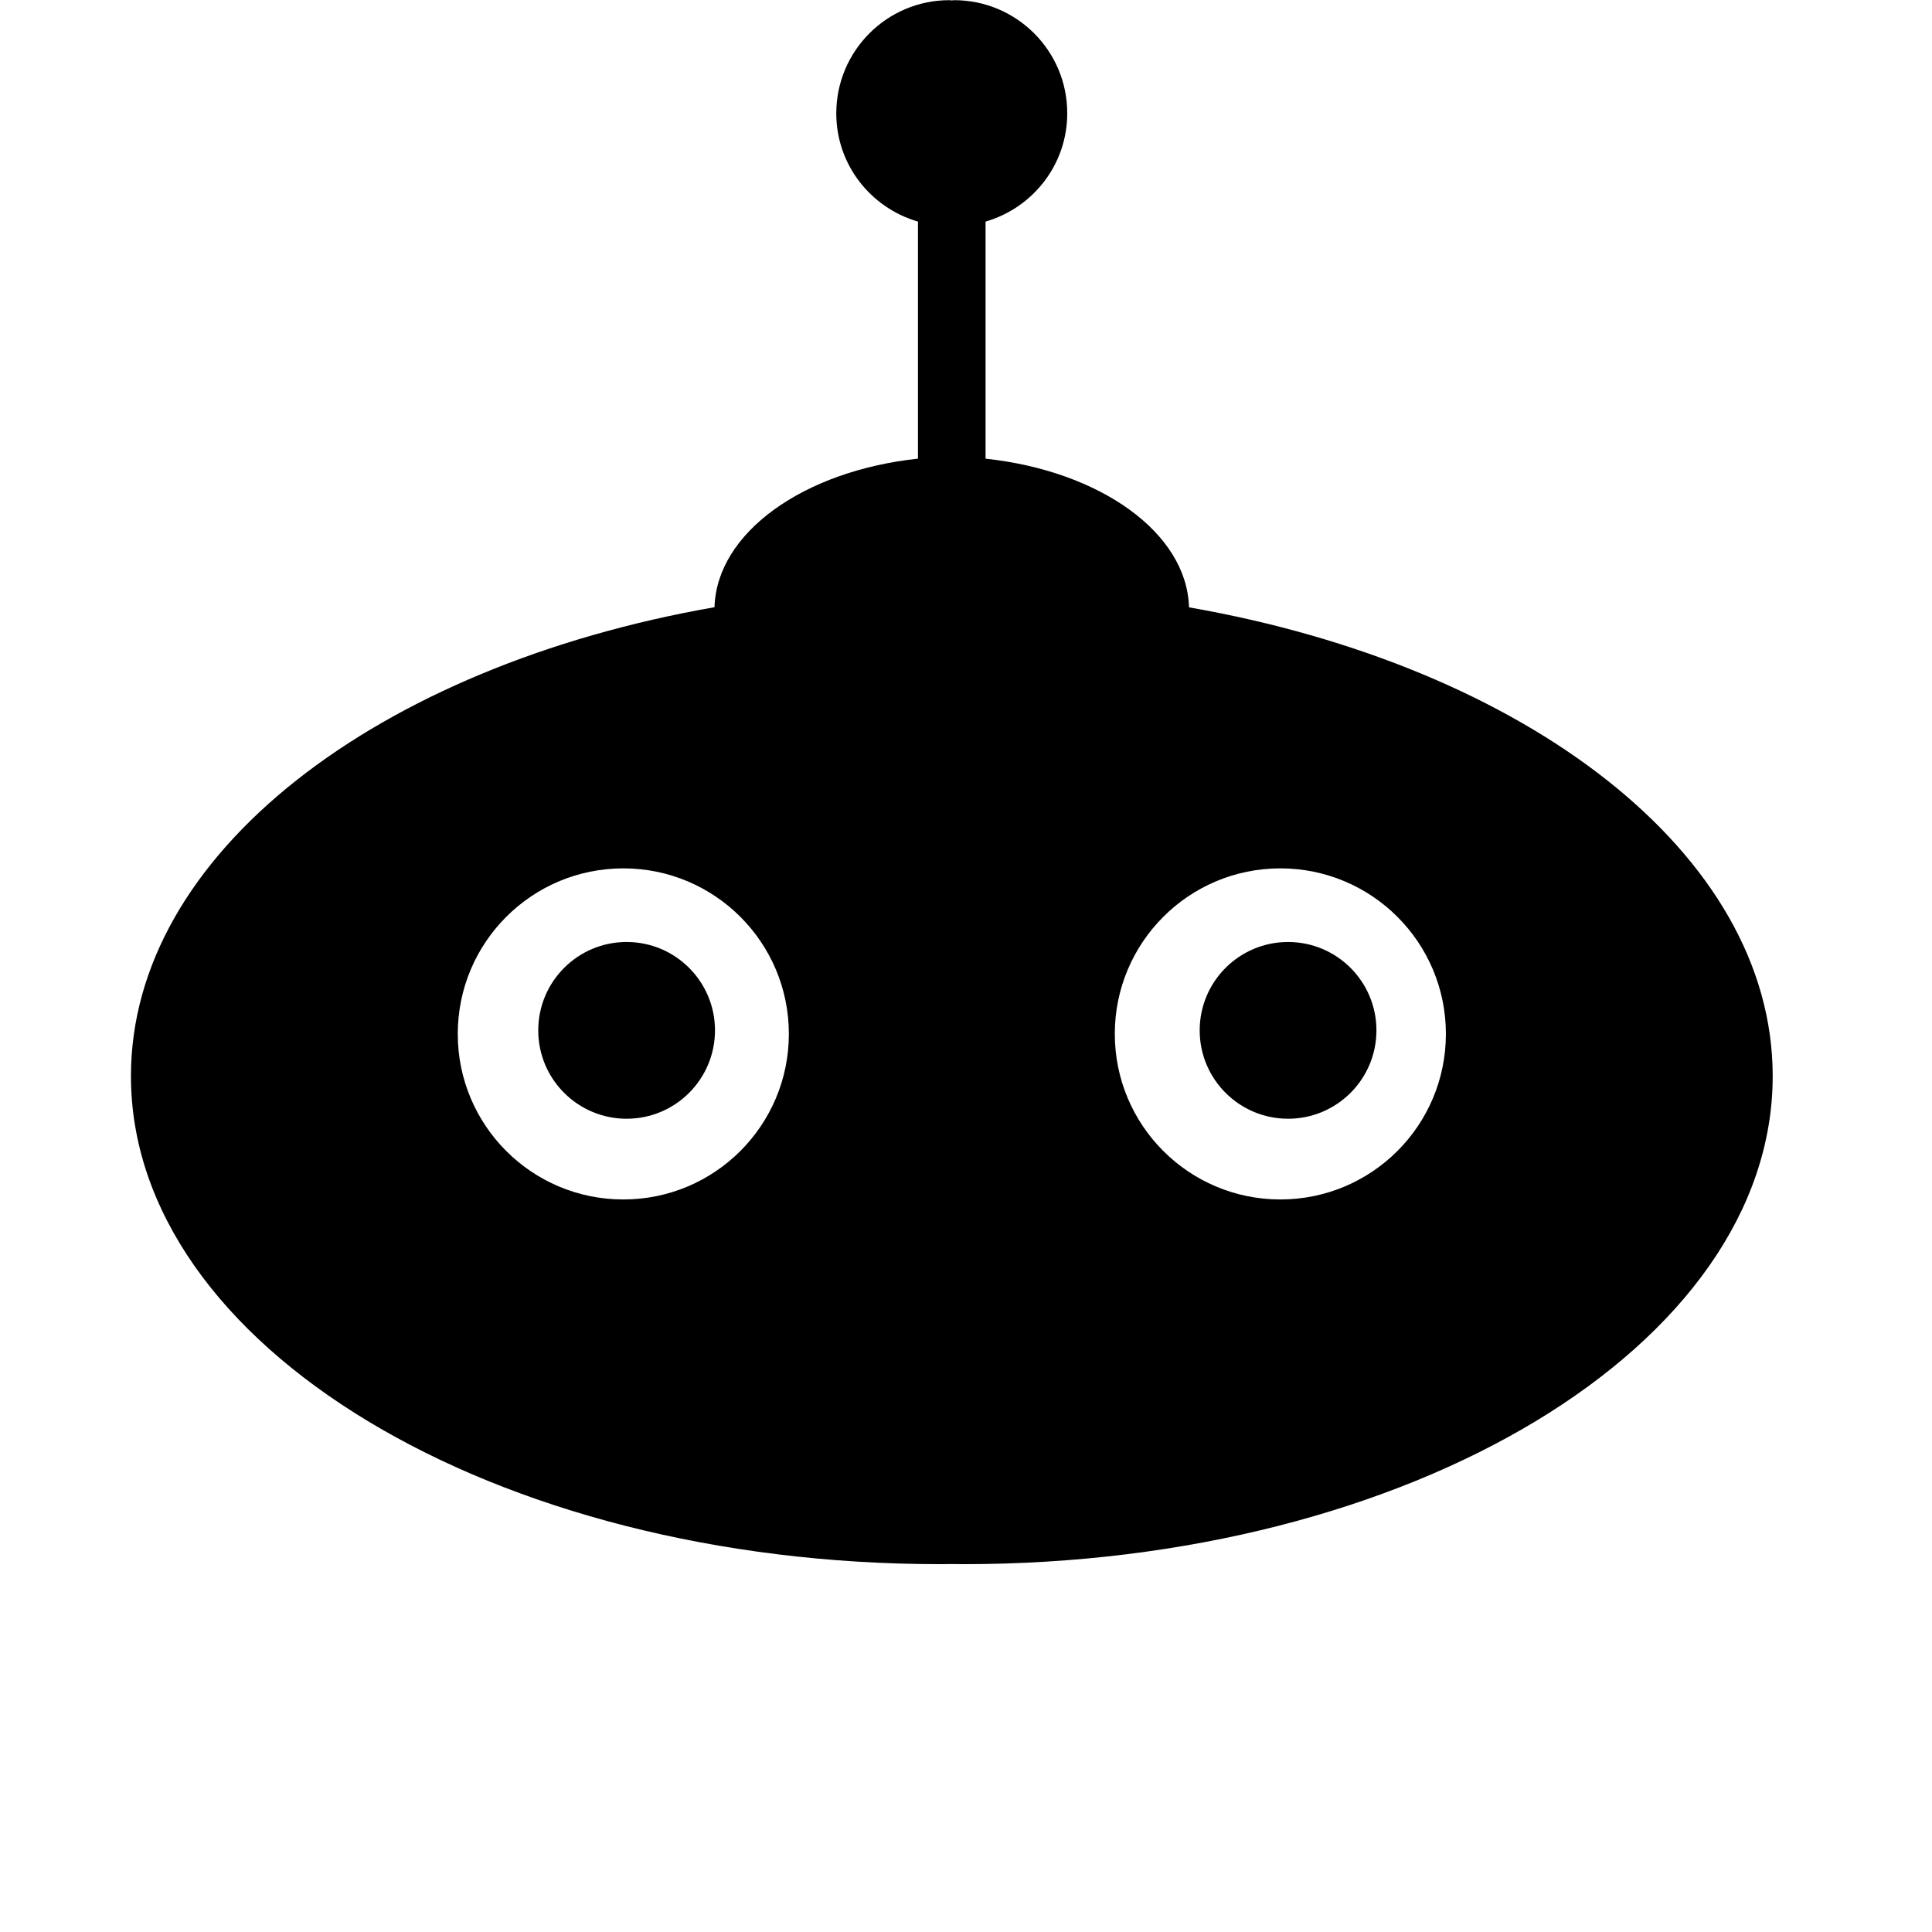 <?xml version="1.0" encoding="UTF-8" standalone="no"?>
<svg
   xmlns:dc="http://purl.org/dc/elements/1.1/"
   xmlns:cc="http://creativecommons.org/ns#"
   xmlns:rdf="http://www.w3.org/1999/02/22-rdf-syntax-ns#"
   xmlns:svg="http://www.w3.org/2000/svg"
   xmlns="http://www.w3.org/2000/svg"
   xmlns:sodipodi="http://sodipodi.sourceforge.net/DTD/sodipodi-0.dtd"
   xmlns:inkscape="http://www.inkscape.org/namespaces/inkscape"
   version="1.1"
   x="0px"
   y="0px"
   width="160"
   height="160"
   viewBox="0 0 160 160"
   enable-background="new 0 0 512 512"
   xml:space="preserve"
   id="svg4824"
   inkscape:version="0.48.5 r10040"
   sodipodi:docname="mini-robot2.svg"><defs
   id="defs4844">
    
  
      
      
      
      
      
      
    </defs><sodipodi:namedview
   pagecolor="#ffffff"
   bordercolor="#666666"
   borderopacity="1"
   objecttolerance="10"
   gridtolerance="10"
   guidetolerance="10"
   inkscape:pageopacity="0"
   inkscape:pageshadow="2"
   inkscape:window-width="640"
   inkscape:window-height="480"
   id="namedview4842"
   showgrid="false"
   fit-margin-top="0"
   fit-margin-left="0"
   fit-margin-right="0"
   fit-margin-bottom="0"
   inkscape:zoom="0.4609375"
   inkscape:cx="246.52113"
   inkscape:cy="-72.150434"
   inkscape:window-x="861"
   inkscape:window-y="457"
   inkscape:window-maximized="0"
   inkscape:current-layer="svg4824" />

  <g
   id="g4861"
   transform="matrix(0.749,0,0,0.749,-69.25,-27.054)"><circle
     sodipodi:ry="0.71799999"
     sodipodi:rx="0.71799999"
     sodipodi:cy="8.4549999"
     sodipodi:cx="5.5970001"
     d="m 6.315,8.455 c 0,0.397 -0.321,0.718 -0.718,0.718 -0.397,0 -0.718,-0.321 -0.718,-0.718 0,-0.397 0.321,-0.718 0.718,-0.718 0.397,0 0.718,0.321 0.718,0.718 z"
     id="circle4830"
     r="0.718"
     cy="8.455"
     cx="5.597"
     transform="matrix(13.609,0,0,13.609,85.571,34.982)" /><path
     inkscape:connector-curvature="0"
     id="path4832"
     d="m 196.401,209.067 c 0.433,0 0.865,-0.016 1.311,-0.016 0.433,0 0.865,0.016 1.298,0.016 49.396,0 89.451,-24.171 89.451,-53.965 0,-24.59 -27.267,-45.327 -64.537,-51.829 -0.23,-8.273 -9.868,-15.087 -22.495,-16.438 V 60.621 c 5.205,-1.514 9.03,-6.273 9.03,-11.964 0.016,-6.908 -5.597,-12.518 -12.504,-12.518 -0.095,0 -0.162,0.027 -0.257,0.027 -0.093,0 -0.176,-0.027 -0.27,-0.027 -6.908,0 -12.505,5.61 -12.505,12.518 0,5.691 3.826,10.45 9.03,11.964 v 26.212 c -12.626,1.352 -22.251,8.165 -22.495,16.425 -37.257,6.516 -64.523,27.253 -64.523,51.843 0,29.795 40.055,53.965 89.465,53.965 z m 37.622,-76.933 c 10.112,0 18.304,8.192 18.304,18.304 0,10.112 -8.192,18.304 -18.304,18.304 -10.112,0 -18.304,-8.192 -18.304,-18.304 0,-10.112 8.192,-18.304 18.304,-18.304 z m -72.648,0 c 10.112,0 18.304,8.192 18.304,18.304 0,10.112 -8.192,18.304 -18.304,18.304 -10.125,0 -18.304,-8.192 -18.304,-18.304 0,-10.112 8.192,-18.304 18.304,-18.304 z" /><circle
     sodipodi:ry="0.71799999"
     sodipodi:rx="0.71799999"
     sodipodi:cy="8.4549999"
     sodipodi:cx="10.971"
     d="m 11.689,8.455 c 0,0.397 -0.321,0.718 -0.718,0.718 -0.397,0 -0.718,-0.321 -0.718,-0.718 0,-0.397 0.321,-0.718 0.718,-0.718 0.397,0 0.718,0.321 0.718,0.718 z"
     id="circle4834"
     r="0.718"
     cy="8.455"
     cx="10.971"
     transform="matrix(13.609,0,0,13.609,85.571,34.982)" /><path
     inkscape:connector-curvature="0"
     id="path4838"
     d="m 137.774,245.068 1.255,2.332 1.255,2.332" /></g>
</svg>